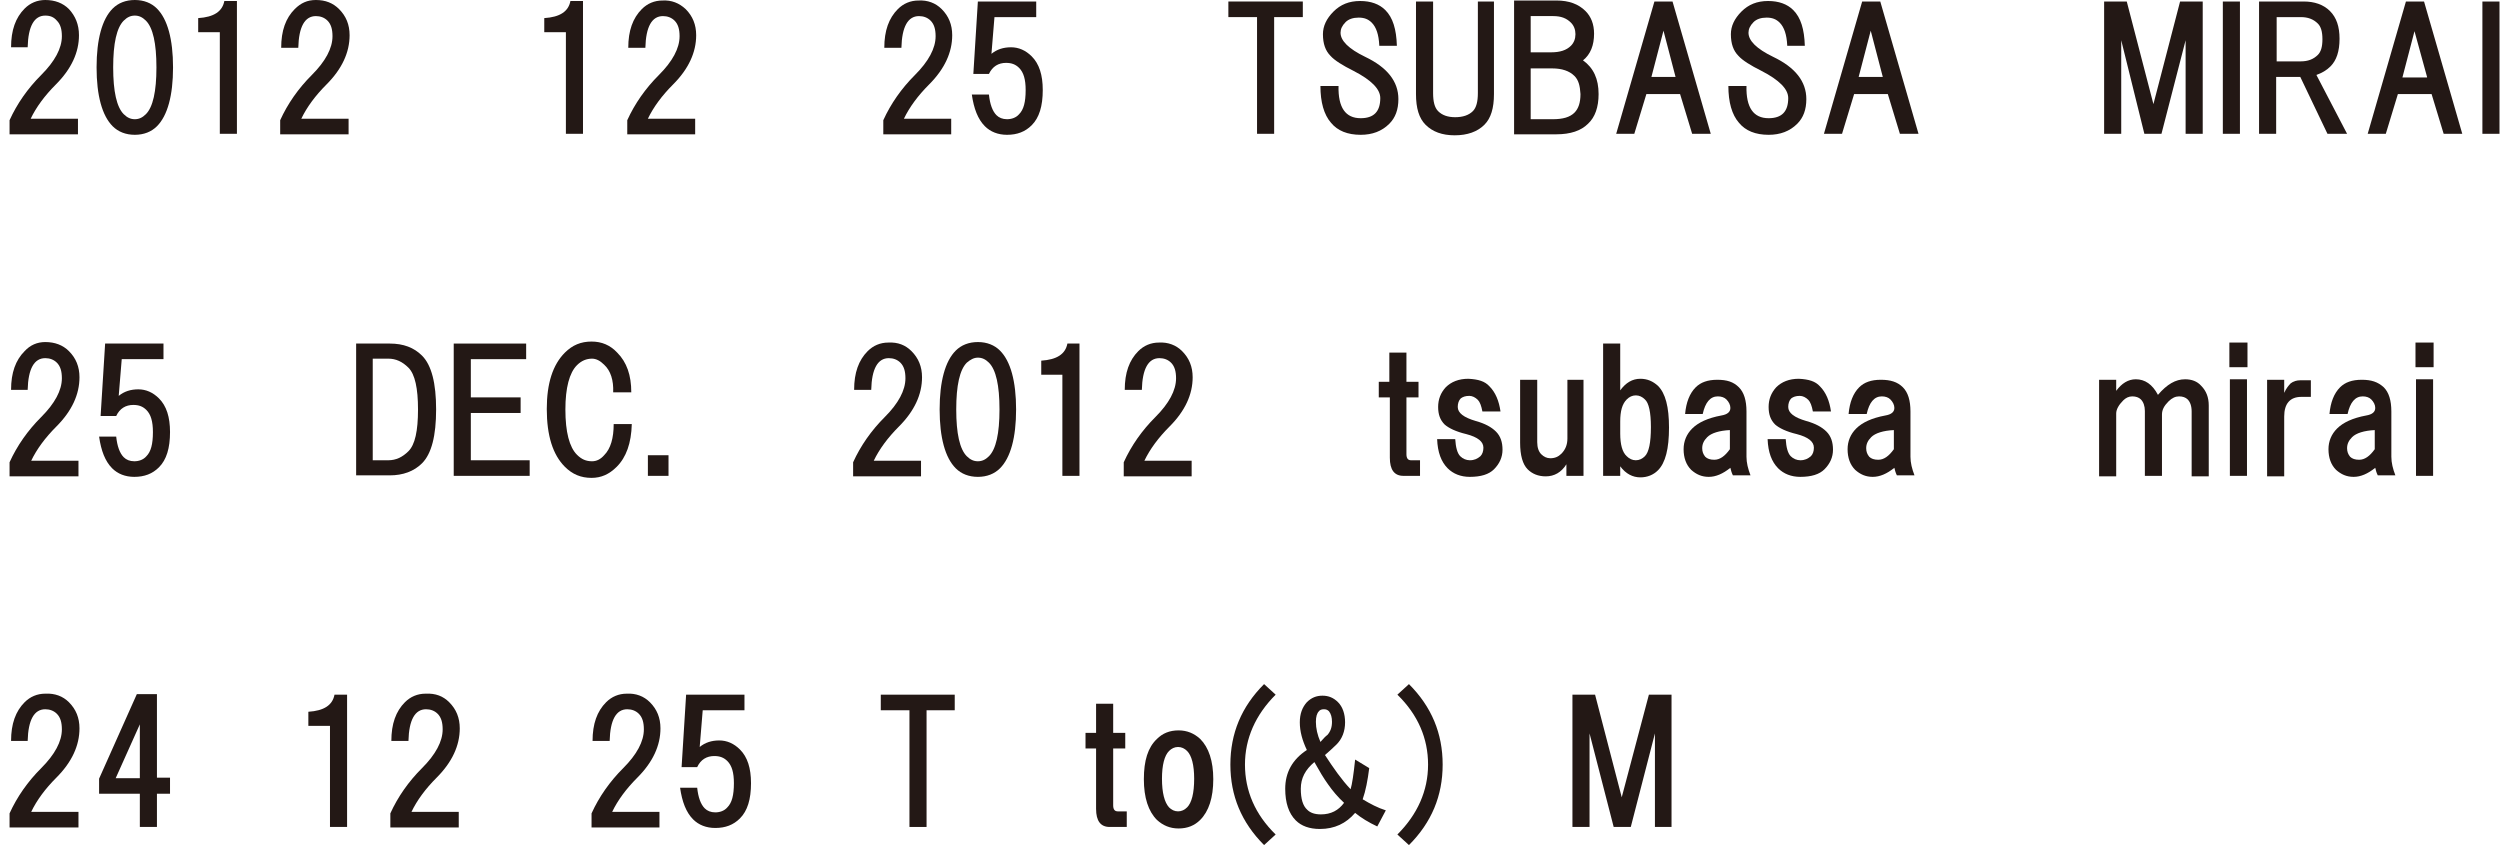 <?xml version="1.0" encoding="utf-8"?>
<!-- Generator: Adobe Illustrator 18.1.1, SVG Export Plug-In . SVG Version: 6.00 Build 0)  -->
<svg version="1.1" id="レイヤー_1" xmlns="http://www.w3.org/2000/svg" xmlns:xlink="http://www.w3.org/1999/xlink" x="0px"
	 y="0px" width="497px" height="168px" viewBox="0 0 497 168" enable-background="new 0 0 497 168" xml:space="preserve">
<g>
	<path fill="#231815" d="M13.7,1.8C15,3.2,15.7,4.9,15.7,7c0,3.4-1.5,6.7-4.6,9.8c-2.2,2.2-3.9,4.5-5,6.8h9.4v3.1H1.9v-2.8
		c1.5-3.3,3.6-6.3,6.3-9c2.7-2.7,4.1-5.3,4.1-7.7c0-1.4-0.3-2.4-1-3.1C10.7,3.4,10,3.1,9,3.1c-2.2,0-3.4,2.1-3.5,6.3H2.2
		c0-3.4,0.9-5.9,2.7-7.7C6,0.6,7.4,0,9,0C10.9,0,12.5,0.6,13.7,1.8z"/>
	<path fill="#231815" d="M31.2,1.7c2.1,2.1,3.2,6.1,3.2,11.7s-1.1,9.6-3.2,11.7c-1.1,1.1-2.6,1.7-4.4,1.7s-3.3-0.6-4.4-1.7
		c-2.1-2.1-3.2-6.1-3.2-11.7s1.1-9.6,3.2-11.7C23.5,0.6,25,0,26.8,0S30.1,0.6,31.2,1.7z M24.6,4.1c-1.4,1.4-2.1,4.5-2.1,9.3
		c0,4.8,0.7,7.9,2.1,9.3c0.7,0.7,1.4,1,2.2,1s1.5-0.3,2.2-1c1.4-1.4,2.1-4.5,2.1-9.3c0-4.8-0.7-7.9-2.1-9.3c-0.7-0.7-1.4-1-2.2-1
		S25.3,3.4,24.6,4.1z"/>
	<path fill="#231815" d="M47.1,0.3v26.3h-3.4V6.4h-4.3V3.6c3.1-0.2,4.8-1.3,5.2-3.4H47.1z"/>
	<path fill="#231815" d="M67.4,1.8c1.4,1.4,2.1,3.1,2.1,5.2c0,3.4-1.5,6.7-4.6,9.8c-2.2,2.2-3.9,4.5-5,6.8h9.4v3.1H55.7v-2.8
		c1.5-3.3,3.6-6.3,6.3-9c2.7-2.7,4.1-5.3,4.1-7.7c0-1.4-0.3-2.4-1-3.1c-0.6-0.6-1.4-0.9-2.3-0.9c-2.2,0-3.4,2.1-3.5,6.3h-3.4
		c0-3.4,0.9-5.9,2.7-7.7C59.8,0.6,61.1,0,62.8,0C64.7,0,66.2,0.6,67.4,1.8z"/>
	<path fill="#231815" d="M115.9,0.3v26.3h-3.4V6.4h-4.3V3.6c3.1-0.2,4.8-1.3,5.2-3.4H115.9z"/>
	<path fill="#231815" d="M136.3,1.8c1.4,1.4,2.1,3.1,2.1,5.2c0,3.4-1.5,6.7-4.6,9.8c-2.2,2.2-3.9,4.5-5,6.8h9.4v3.1h-13.5v-2.8
		c1.5-3.3,3.6-6.3,6.3-9c2.7-2.7,4.1-5.3,4.1-7.7c0-1.4-0.3-2.4-1-3.1c-0.6-0.6-1.4-0.9-2.3-0.9c-2.2,0-3.4,2.1-3.5,6.3h-3.4
		c0-3.4,0.9-5.9,2.7-7.7c1.1-1.1,2.5-1.7,4.1-1.7C133.5,0,135,0.6,136.3,1.8z"/>
	<path fill="#231815" d="M187.2,1.8c1.4,1.4,2.1,3.1,2.1,5.2c0,3.4-1.5,6.7-4.6,9.8c-2.2,2.2-3.9,4.5-5,6.8h9.4v3.1h-13.5v-2.8
		c1.5-3.3,3.6-6.3,6.3-9c2.7-2.7,4.1-5.3,4.1-7.7c0-1.4-0.3-2.4-1-3.1c-0.6-0.6-1.4-0.9-2.3-0.9c-2.2,0-3.4,2.1-3.5,6.3h-3.4
		c0-3.4,0.9-5.9,2.7-7.7c1.1-1.1,2.5-1.7,4.1-1.7C184.4,0,186,0.6,187.2,1.8z"/>
	<path fill="#231815" d="M193.5,14.7l0.9-14.4H206v3.1h-8.3l-0.6,7.3c1.1-0.9,2.4-1.3,3.9-1.3c1.5,0,2.9,0.6,4.1,1.8
		c1.5,1.5,2.2,3.7,2.2,6.7c0,3.2-0.7,5.5-2.2,7c-1.3,1.3-2.9,1.9-4.9,1.9c-1.8,0-3.3-0.6-4.4-1.7c-1.4-1.4-2.2-3.5-2.6-6.3h3.4
		c0.2,1.9,0.7,3.3,1.5,4.1c0.5,0.5,1.2,0.8,2.1,0.8c0.9,0,1.8-0.3,2.4-1c0.9-0.9,1.3-2.4,1.3-4.8c0-2.1-0.4-3.5-1.3-4.4
		c-0.7-0.7-1.5-1-2.6-1c-1.5,0-2.7,0.7-3.4,2.2H193.5z"/>
	<path fill="#231815" d="M253.3,3.4v23.2h-3.4V3.4h-5.7V0.3H259v3.1H253.3z"/>
	<path fill="#231815" d="M274.2,9c-0.1-2.1-0.6-3.6-1.5-4.5c-0.7-0.7-1.5-1-2.6-1c-1.1,0-2,0.3-2.6,0.9c-0.7,0.7-1,1.4-1,2.1
		c0,1.6,1.6,3.2,4.9,4.8c4.4,2.1,6.6,4.9,6.6,8.4c0,2.1-0.6,3.7-1.8,4.9c-1.5,1.5-3.4,2.2-5.7,2.2c-2.6,0-4.6-0.8-5.9-2.4
		c-1.4-1.6-2.1-4.1-2.1-7.3h3.6c-0.1,4.3,1.4,6.4,4.4,6.4c2.6,0,3.9-1.3,3.9-4c0-1.8-1.8-3.6-5.3-5.4c-2.2-1.1-3.8-2.1-4.6-3
		c-1-1-1.5-2.4-1.5-4.3c0-1.6,0.7-3.1,2.1-4.5c1.4-1.4,3.1-2.1,5.3-2.1c2.1,0,3.8,0.6,5,1.8c1.5,1.5,2.2,3.8,2.3,7.1H274.2z"/>
	<path fill="#231815" d="M293.6,0.3h3.4v18.4c0,2.8-0.6,4.8-1.9,6.1c-1.4,1.4-3.4,2.1-5.9,2.1c-2.5,0-4.4-0.7-5.8-2.1
		c-1.3-1.3-1.9-3.3-1.9-6.1V0.3h3.4v18.2c0,1.7,0.3,2.9,1,3.6c0.8,0.8,1.9,1.2,3.4,1.2c1.5,0,2.7-0.4,3.5-1.2c0.7-0.7,1-1.9,1-3.6
		V0.3z"/>
	<path fill="#231815" d="M301,26.7V0.1h8.4c2.5,0,4.4,0.7,5.8,2.1c1.1,1.1,1.7,2.6,1.7,4.5c0,2.3-0.7,4.1-2.2,5.3
		c2.1,1.5,3.1,3.7,3.1,6.7c0,2.6-0.7,4.6-2.1,5.9c-1.4,1.4-3.5,2.1-6.3,2.1H301z M312.3,4.5c-0.9-0.9-2-1.3-3.5-1.3h-4.5v7.2h4.1
		c1.7,0,3-0.4,3.9-1.3c0.6-0.6,0.9-1.4,0.9-2.3C313.2,5.9,312.9,5.1,312.3,4.5z M313,15.1c-1-1-2.5-1.5-4.4-1.5h-4.3v10.1h4.4
		c2,0,3.4-0.4,4.3-1.3c0.8-0.8,1.2-2,1.2-3.7C314.1,17,313.8,15.9,313,15.1z"/>
	<path fill="#231815" d="M336.4,26.6l-2.4-7.9h-6.7l-2.4,7.9h-3.6l7.6-26.3h3.6l7.6,26.3H336.4z M333.1,15.3l-2.4-9.2l-2.4,9.2
		H333.1z"/>
	<path fill="#231815" d="M355.3,9c-0.1-2.1-0.6-3.6-1.5-4.5c-0.7-0.7-1.5-1-2.6-1c-1.1,0-2,0.3-2.6,0.9c-0.7,0.7-1,1.4-1,2.1
		c0,1.6,1.6,3.2,4.9,4.8c4.4,2.1,6.6,4.9,6.6,8.4c0,2.1-0.6,3.7-1.8,4.9c-1.5,1.5-3.4,2.2-5.7,2.2c-2.6,0-4.6-0.8-5.9-2.4
		c-1.4-1.6-2.1-4.1-2.1-7.3h3.6c-0.1,4.3,1.4,6.4,4.4,6.4c2.6,0,3.9-1.3,3.9-4c0-1.8-1.8-3.6-5.3-5.4c-2.2-1.1-3.8-2.1-4.6-3
		c-1-1-1.5-2.4-1.5-4.3c0-1.6,0.7-3.1,2.1-4.5c1.4-1.4,3.1-2.1,5.3-2.1c2.1,0,3.8,0.6,5,1.8c1.5,1.5,2.2,3.8,2.3,7.1H355.3z"/>
	<path fill="#231815" d="M377.7,26.6l-2.4-7.9h-6.7l-2.4,7.9h-3.6l7.6-26.3h3.6l7.6,26.3H377.7z M374.3,15.3l-2.4-9.2l-2.4,9.2
		H374.3z"/>
	<path fill="#231815" d="M433.4,0.3h4.5v26.3h-3.4V8l-4.8,18.6h-3.4L421.7,8v18.6h-3.4V0.3h4.5l5.3,20.4L433.4,0.3z"/>
	<path fill="#231815" d="M441.9,26.6V0.3h3.4v26.3H441.9z"/>
	<path fill="#231815" d="M466.6,26.6h-3.9l-5.4-11.3h-4.8v11.3h-3.4V0.3h8.9c2.1,0,3.9,0.6,5.2,1.9s1.9,3.1,1.9,5.5
		c0,2.5-0.6,4.3-1.8,5.5c-0.8,0.8-1.7,1.3-2.8,1.7L466.6,26.6z M452.6,3.4v8.8h4.8c1.4,0,2.5-0.4,3.4-1.3c0.6-0.6,0.9-1.6,0.9-3.1
		c0-1.5-0.3-2.5-0.9-3.1c-0.9-0.9-2-1.3-3.4-1.3H452.6z"/>
	<path fill="#231815" d="M485.8,26.6l-2.4-7.9h-6.7l-2.4,7.9h-3.6l7.6-26.3h3.6l7.6,26.3H485.8z M482.5,15.3L480,6.2l-2.4,9.2H482.5
		z"/>
	<path fill="#231815" d="M493.5,26.6V0.3h3.4v26.3H493.5z"/>
</g>
<g>
	<path fill="#231815" d="M13.7,69.8c1.4,1.4,2.1,3.1,2.1,5.2c0,3.4-1.5,6.7-4.6,9.8c-2.2,2.2-3.9,4.5-5,6.8h9.4v3.1H1.9v-2.8
		c1.5-3.3,3.6-6.3,6.3-9c2.7-2.7,4.1-5.3,4.1-7.7c0-1.4-0.3-2.4-1-3.1c-0.6-0.6-1.4-0.9-2.3-0.9c-2.2,0-3.4,2.1-3.5,6.3H2.2
		c0-3.4,0.9-5.9,2.7-7.7C6,68.6,7.4,68,9,68C10.9,68,12.5,68.6,13.7,69.8z"/>
	<path fill="#231815" d="M20,82.7l0.9-14.4h11.6v3.1h-8.3l-0.6,7.3c1.1-0.9,2.4-1.3,3.9-1.3c1.5,0,2.9,0.6,4.1,1.8
		c1.5,1.5,2.2,3.7,2.2,6.7c0,3.2-0.7,5.5-2.2,7c-1.3,1.3-2.9,1.9-4.9,1.9c-1.8,0-3.3-0.6-4.4-1.7c-1.4-1.4-2.2-3.5-2.6-6.3h3.4
		c0.2,1.9,0.7,3.3,1.5,4.1c0.5,0.5,1.2,0.8,2.1,0.8c0.9,0,1.8-0.3,2.4-1c0.9-0.9,1.3-2.4,1.3-4.8c0-2.1-0.4-3.5-1.3-4.4
		c-0.7-0.7-1.5-1-2.6-1c-1.5,0-2.7,0.7-3.4,2.2H20z"/>
	<path fill="#231815" d="M70.8,94.6V68.3h6.7c2.7,0,4.8,0.8,6.4,2.4c1.9,1.9,2.8,5.5,2.8,10.7c0,5.2-0.9,8.8-2.8,10.7
		c-1.6,1.6-3.8,2.4-6.4,2.4H70.8z M74.1,71.4v20.1h3.1c1.5,0,2.8-0.6,4-1.8c1.3-1.3,1.9-4,1.9-8.3c0-4.2-0.6-7-1.9-8.3
		c-1.2-1.2-2.5-1.8-4-1.8H74.1z"/>
	<path fill="#231815" d="M93.6,71.4V79h9.9v3.1h-9.9v9.4h11.7v3.1H90.2V68.3h14.4v3.1H93.6z"/>
	<path fill="#231815" d="M122.7,70.1c1.9,1.9,2.8,4.5,2.8,7.9h-3.6c0.1-2.4-0.5-4.3-1.8-5.5c-0.8-0.8-1.6-1.2-2.4-1.2
		c-1.1,0-2.1,0.4-3,1.3c-1.5,1.5-2.3,4.5-2.3,8.8c0,4.5,0.8,7.5,2.3,9c0.9,0.9,1.8,1.3,3,1.3c0.9,0,1.7-0.4,2.4-1.2
		c1.3-1.3,1.9-3.4,1.9-6.2h3.6c-0.1,3.8-1.1,6.6-3,8.5c-1.5,1.5-3.1,2.2-5,2.2c-2.1,0-3.8-0.7-5.3-2.2c-2.4-2.4-3.6-6.2-3.6-11.5
		c0-5.1,1.2-8.8,3.6-11.2c1.5-1.5,3.2-2.2,5.3-2.2C119.6,67.9,121.3,68.6,122.7,70.1z"/>
	<path fill="#231815" d="M132.9,94.6h-4.1v-4.1h4.1V94.6z"/>
	<path fill="#231815" d="M181.2,69.8c1.4,1.4,2.1,3.1,2.1,5.2c0,3.4-1.5,6.7-4.6,9.8c-2.2,2.2-3.9,4.5-5,6.8h9.4v3.1h-13.5v-2.8
		c1.5-3.3,3.6-6.3,6.3-9c2.7-2.7,4.1-5.3,4.1-7.7c0-1.4-0.3-2.4-1-3.1c-0.6-0.6-1.4-0.9-2.3-0.9c-2.2,0-3.4,2.1-3.5,6.3h-3.4
		c0-3.4,0.9-5.9,2.7-7.7c1.1-1.1,2.5-1.7,4.1-1.7C178.5,68,180,68.6,181.2,69.8z"/>
	<path fill="#231815" d="M198.8,69.7c2.1,2.1,3.2,6.1,3.2,11.7s-1.1,9.6-3.2,11.7c-1.1,1.1-2.6,1.7-4.4,1.7s-3.3-0.6-4.4-1.7
		c-2.1-2.1-3.2-6.1-3.2-11.7s1.1-9.6,3.2-11.7c1.1-1.1,2.6-1.7,4.4-1.7S197.7,68.6,198.8,69.7z M192.2,72.1
		c-1.4,1.4-2.1,4.5-2.1,9.3c0,4.8,0.7,7.9,2.1,9.3c0.7,0.7,1.4,1,2.2,1s1.5-0.3,2.2-1c1.4-1.4,2.1-4.5,2.1-9.3
		c0-4.8-0.7-7.9-2.1-9.3c-0.7-0.7-1.4-1-2.2-1S192.9,71.5,192.2,72.1z"/>
	<path fill="#231815" d="M214.6,68.3v26.3h-3.4V74.5H207v-2.8c3.1-0.2,4.8-1.3,5.2-3.4H214.6z"/>
	<path fill="#231815" d="M235,69.8c1.4,1.4,2.1,3.1,2.1,5.2c0,3.4-1.5,6.7-4.6,9.8c-2.2,2.2-3.9,4.5-5,6.8h9.4v3.1h-13.5v-2.8
		c1.5-3.3,3.6-6.3,6.3-9c2.7-2.7,4.1-5.3,4.1-7.7c0-1.4-0.3-2.4-1-3.1c-0.6-0.6-1.4-0.9-2.3-0.9c-2.2,0-3.4,2.1-3.5,6.3h-3.4
		c0-3.4,0.9-5.9,2.7-7.7c1.1-1.1,2.5-1.7,4.1-1.7C232.2,68,233.8,68.6,235,69.8z"/>
	<path fill="#231815" d="M276.2,79h-2.1v-3.1h2.1v-5.8h3.4v5.8h2.4V79h-2.4v11.3c0,0.8,0.3,1.2,0.9,1.2h1.8v3.1H279
		c-1.8,0-2.7-1.2-2.7-3.6V79z"/>
	<path fill="#231815" d="M296.1,76.8c1.2,1.2,1.9,2.9,2.2,5h-3.6c-0.2-1.1-0.5-1.9-0.9-2.3c-0.5-0.5-1.1-0.8-1.7-0.8
		c-0.8,0-1.3,0.2-1.7,0.5c-0.4,0.4-0.6,1-0.6,1.7c0,1.2,1.2,2.1,3.6,2.8c1.8,0.5,3.1,1.2,4,2.1c0.9,0.9,1.3,2.1,1.3,3.6
		c0,1.5-0.6,2.8-1.7,3.9c-1,1-2.6,1.5-4.8,1.5c-1.8,0-3.3-0.6-4.4-1.7c-1.3-1.3-2-3.2-2.1-5.8h3.6c0.1,1.6,0.4,2.8,1,3.4
		c0.5,0.5,1.2,0.8,1.9,0.8c0.9,0,1.5-0.3,2.1-0.8c0.4-0.4,0.6-1,0.6-1.7c0-1.2-1.1-2.1-3.4-2.7c-2.1-0.5-3.5-1.2-4.3-1.9
		c-0.9-0.9-1.3-2-1.3-3.5c0-1.5,0.5-2.8,1.5-3.9c1.1-1.1,2.6-1.7,4.5-1.7C293.9,75.4,295.2,75.8,296.1,76.8z"/>
	<path fill="#231815" d="M311.4,75.5h3.4v19.1h-3.4v-2.3c-1,1.6-2.4,2.4-4.1,2.4c-1.5,0-2.7-0.5-3.6-1.4c-1-1-1.5-2.8-1.5-5.3V75.5
		h3.4v12.4c0,1.1,0.3,1.9,0.8,2.4s1.1,0.8,1.8,0.8c0.9,0,1.6-0.3,2.2-0.9c0.8-0.8,1.2-1.8,1.2-3V75.5z"/>
	<path fill="#231815" d="M322.1,94.6h-3.4V68.3h3.4v9.3c1.1-1.5,2.4-2.3,4-2.3c1.4,0,2.5,0.5,3.5,1.4c1.5,1.5,2.2,4.2,2.2,8.3
		c0,4.2-0.7,7-2.2,8.5c-0.9,0.9-2.1,1.4-3.5,1.4c-1.5,0-2.9-0.7-4-2.2V94.6z M322.1,86.2c0,2.1,0.4,3.7,1.3,4.5
		c0.5,0.5,1.1,0.8,1.8,0.8c0.7,0,1.3-0.3,1.8-0.8c0.8-0.8,1.2-2.7,1.2-5.8c0-2.9-0.4-4.8-1.2-5.5c-0.5-0.5-1.1-0.8-1.8-0.8
		c-0.7,0-1.3,0.3-1.8,0.8c-0.9,0.9-1.3,2.3-1.3,4.4V86.2z"/>
	<path fill="#231815" d="M345.7,77c1,1,1.5,2.6,1.5,4.8v9c0,1.2,0.3,2.4,0.8,3.7h-3.5c-0.3-0.6-0.4-1.1-0.5-1.5
		c-1.5,1.2-2.9,1.8-4.3,1.8c-1.4,0-2.5-0.5-3.5-1.4c-1-1-1.5-2.4-1.5-4.1c0-1.6,0.6-3,1.7-4.1c1.2-1.2,3.1-2.1,5.8-2.6
		c1.2-0.2,1.8-0.7,1.8-1.5c0-0.6-0.3-1.2-0.8-1.7c-0.4-0.4-1-0.6-1.7-0.6c-1.5,0-2.5,1.2-3,3.5H335c0.2-2.3,0.9-4.1,2.1-5.3
		c1-1,2.4-1.5,4.3-1.5S344.6,75.9,345.7,77z M343.9,85.5c-2.1,0.1-3.7,0.6-4.5,1.4c-0.7,0.7-1,1.4-1,2.2c0,0.7,0.2,1.2,0.6,1.7
		c0.4,0.4,1,0.6,1.8,0.6c1.1,0,2.1-0.7,3.1-2.1V85.5z"/>
	<path fill="#231815" d="M361.8,76.8c1.2,1.2,1.9,2.9,2.2,5h-3.6c-0.2-1.1-0.5-1.9-0.9-2.3c-0.5-0.5-1.1-0.8-1.7-0.8
		c-0.8,0-1.3,0.2-1.7,0.5c-0.4,0.4-0.6,1-0.6,1.7c0,1.2,1.2,2.1,3.6,2.8c1.8,0.5,3.1,1.2,4,2.1c0.9,0.9,1.3,2.1,1.3,3.6
		c0,1.5-0.6,2.8-1.7,3.9c-1,1-2.6,1.5-4.8,1.5c-1.8,0-3.3-0.6-4.4-1.7c-1.3-1.3-2-3.2-2.1-5.8h3.6c0.1,1.6,0.4,2.8,1,3.4
		c0.5,0.5,1.2,0.8,1.9,0.8c0.9,0,1.5-0.3,2.1-0.8c0.4-0.4,0.6-1,0.6-1.7c0-1.2-1.1-2.1-3.4-2.7c-2.1-0.5-3.5-1.2-4.3-1.9
		c-0.9-0.9-1.3-2-1.3-3.5c0-1.5,0.5-2.8,1.5-3.9c1.1-1.1,2.6-1.7,4.5-1.7C359.6,75.4,360.9,75.8,361.8,76.8z"/>
	<path fill="#231815" d="M378.3,77c1,1,1.5,2.6,1.5,4.8v9c0,1.2,0.3,2.4,0.8,3.7h-3.5c-0.3-0.6-0.4-1.1-0.5-1.5
		c-1.5,1.2-2.9,1.8-4.3,1.8c-1.4,0-2.5-0.5-3.5-1.4c-1-1-1.5-2.4-1.5-4.1c0-1.6,0.6-3,1.7-4.1c1.2-1.2,3.1-2.1,5.8-2.6
		c1.2-0.2,1.8-0.7,1.8-1.5c0-0.6-0.3-1.2-0.8-1.7c-0.4-0.4-1-0.6-1.7-0.6c-1.5,0-2.5,1.2-3,3.5h-3.6c0.2-2.3,0.9-4.1,2.1-5.3
		c1-1,2.4-1.5,4.3-1.5S377.2,75.9,378.3,77z M376.5,85.5c-2.1,0.1-3.7,0.6-4.5,1.4c-0.7,0.7-1,1.4-1,2.2c0,0.7,0.2,1.2,0.6,1.7
		c0.4,0.4,1,0.6,1.8,0.6c1.1,0,2.1-0.7,3.1-2.1V85.5z"/>
	<path fill="#231815" d="M434.4,75.4c1.3,0,2.4,0.4,3.2,1.3c1,1,1.5,2.3,1.5,3.9v14.1h-3.4V81.8c0-1.1-0.3-1.9-0.8-2.4
		c-0.4-0.4-1-0.6-1.7-0.6c-0.7,0-1.4,0.3-2.1,1c-0.9,0.9-1.3,1.7-1.3,2.6v12.2h-3.4V81.7c0-1-0.3-1.8-0.8-2.3
		c-0.4-0.4-1-0.6-1.7-0.6c-0.7,0-1.3,0.3-1.8,0.8c-0.9,0.9-1.4,1.8-1.4,2.6v12.5h-3.4V75.5h3.4v2.2c1.1-1.5,2.4-2.3,3.9-2.3
		c1.8,0,3.3,1,4.4,3.1C430.8,76.4,432.5,75.4,434.4,75.4z"/>
	<path fill="#231815" d="M446.8,73h-3.6v-4.9h3.6V73z M446.7,94.6h-3.4V75.4h3.4V94.6z"/>
	<path fill="#231815" d="M459.4,75.5v3.4h-1.9c-2.2,0-3.4,1.3-3.4,3.9v11.9h-3.4V75.5h3.4v2.6c0.4-0.9,0.9-1.5,1.3-1.9
		c0.5-0.4,1.2-0.6,1.9-0.6H459.4z"/>
	<path fill="#231815" d="M473.9,77c1,1,1.5,2.6,1.5,4.8v9c0,1.2,0.3,2.4,0.8,3.7h-3.5c-0.3-0.6-0.4-1.1-0.5-1.5
		c-1.5,1.2-2.9,1.8-4.3,1.8c-1.4,0-2.5-0.5-3.5-1.4c-1-1-1.5-2.4-1.5-4.1c0-1.6,0.6-3,1.7-4.1c1.2-1.2,3.1-2.1,5.8-2.6
		c1.2-0.2,1.8-0.7,1.8-1.5c0-0.6-0.3-1.2-0.8-1.7c-0.4-0.4-1-0.6-1.7-0.6c-1.5,0-2.5,1.2-3,3.5h-3.6c0.2-2.3,0.9-4.1,2.1-5.3
		c1-1,2.4-1.5,4.3-1.5S472.7,75.9,473.9,77z M472.1,85.5c-2.1,0.1-3.7,0.6-4.5,1.4c-0.7,0.7-1,1.4-1,2.2c0,0.7,0.2,1.2,0.6,1.7
		c0.4,0.4,1,0.6,1.8,0.6c1.1,0,2.1-0.7,3.1-2.1V85.5z"/>
	<path fill="#231815" d="M483.8,73h-3.6v-4.9h3.6V73z M483.7,94.6h-3.4V75.4h3.4V94.6z"/>
</g>
<g>
	<path fill="#231815" d="M13.7,139.6c1.4,1.4,2.1,3.1,2.1,5.2c0,3.4-1.5,6.7-4.6,9.8c-2.2,2.2-3.9,4.5-5,6.8h9.4v3.1H1.9v-2.8
		c1.5-3.3,3.6-6.3,6.3-9c2.7-2.7,4.1-5.3,4.1-7.7c0-1.4-0.3-2.4-1-3.1c-0.6-0.6-1.4-0.9-2.3-0.9c-2.2,0-3.4,2.1-3.5,6.3H2.2
		c0-3.4,0.9-5.9,2.7-7.7c1.1-1.1,2.5-1.7,4.1-1.7C10.9,137.8,12.5,138.4,13.7,139.6z"/>
	<path fill="#231815" d="M33.8,154.7v3.1h-2.6v6.6h-3.4v-6.6h-8.1v-3l7.5-16.8h4v16.6H33.8z M27.8,154.7V144l-4.8,10.7H27.8z"/>
	<path fill="#231815" d="M69,138.1v26.3h-3.4v-20.1h-4.3v-2.8c3.1-0.2,4.8-1.3,5.2-3.4H69z"/>
	<path fill="#231815" d="M89.3,139.6c1.4,1.4,2.1,3.1,2.1,5.2c0,3.4-1.5,6.7-4.6,9.8c-2.2,2.2-3.9,4.5-5,6.8h9.4v3.1H77.6v-2.8
		c1.5-3.3,3.6-6.3,6.3-9c2.7-2.7,4.1-5.3,4.1-7.7c0-1.4-0.3-2.4-1-3.1c-0.6-0.6-1.4-0.9-2.3-0.9c-2.2,0-3.4,2.1-3.5,6.3h-3.4
		c0-3.4,0.9-5.9,2.7-7.7c1.1-1.1,2.5-1.7,4.1-1.7C86.6,137.8,88.1,138.4,89.3,139.6z"/>
	<path fill="#231815" d="M129.2,139.6c1.4,1.4,2.1,3.1,2.1,5.2c0,3.4-1.5,6.7-4.6,9.8c-2.2,2.2-3.9,4.5-5,6.8h9.4v3.1h-13.5v-2.8
		c1.5-3.3,3.6-6.3,6.3-9c2.7-2.7,4.1-5.3,4.1-7.7c0-1.4-0.3-2.4-1-3.1c-0.6-0.6-1.4-0.9-2.3-0.9c-2.2,0-3.4,2.1-3.5,6.3h-3.4
		c0-3.4,0.9-5.9,2.7-7.7c1.1-1.1,2.5-1.7,4.1-1.7C126.4,137.8,128,138.4,129.2,139.6z"/>
	<path fill="#231815" d="M135.5,152.5l0.9-14.4H148v3.1h-8.3l-0.6,7.3c1.1-0.9,2.4-1.3,3.9-1.3c1.5,0,2.9,0.6,4.1,1.8
		c1.5,1.5,2.2,3.7,2.2,6.7c0,3.2-0.7,5.5-2.2,7c-1.3,1.3-2.9,1.9-4.9,1.9c-1.8,0-3.3-0.6-4.4-1.7c-1.4-1.4-2.2-3.5-2.6-6.3h3.4
		c0.2,1.9,0.7,3.3,1.5,4.1c0.5,0.5,1.2,0.8,2.1,0.8c0.9,0,1.8-0.3,2.4-1c0.9-0.9,1.3-2.4,1.3-4.8c0-2.1-0.4-3.5-1.3-4.4
		c-0.7-0.7-1.5-1-2.6-1c-1.5,0-2.7,0.7-3.4,2.2H135.5z"/>
	<path fill="#231815" d="M184.2,141.2v23.2h-3.4v-23.2h-5.7v-3.1h14.7v3.1H184.2z"/>
	<path fill="#231815" d="M217.9,148.8h-2.1v-3.1h2.1v-5.8h3.4v5.8h2.4v3.1h-2.4v11.3c0,0.8,0.3,1.2,0.9,1.2h1.8v3.1h-3.4
		c-1.8,0-2.7-1.2-2.7-3.6V148.8z"/>
	<path fill="#231815" d="M230,146.9c1.1-1.1,2.5-1.7,4.3-1.7c1.7,0,3.1,0.6,4.3,1.7c1.7,1.7,2.6,4.4,2.6,8c0,3.7-0.9,6.4-2.6,8.1
		c-1.1,1.1-2.5,1.7-4.3,1.7c-1.7,0-3.1-0.6-4.3-1.7c-1.7-1.7-2.6-4.4-2.6-8.1C227.4,151.2,228.2,148.6,230,146.9z M232.4,149.3
		c-0.9,0.9-1.4,2.8-1.4,5.5c0,2.8,0.5,4.7,1.4,5.7c0.5,0.5,1.1,0.8,1.8,0.8c0.7,0,1.3-0.3,1.8-0.8c0.9-0.9,1.4-2.8,1.4-5.7
		c0-2.7-0.5-4.6-1.4-5.5c-0.5-0.5-1.1-0.8-1.8-0.8C233.5,148.5,232.9,148.8,232.4,149.3z"/>
	<path fill="#231815" d="M253.6,138.1c-4,4-6.1,8.7-6.1,13.9c0,5.2,2,9.9,6.1,13.9l-2.3,2.1c-4.5-4.5-6.7-9.8-6.7-16
		s2.2-11.5,6.7-16L253.6,138.1z"/>
	<path fill="#231815" d="M268.5,156.9c0.3-1,0.6-3,0.9-5.9l2.8,1.7c-0.3,2.4-0.7,4.5-1.3,6.2c1.5,0.9,3,1.7,4.6,2.2l-1.7,3.2
		c-1.7-0.8-3.2-1.7-4.4-2.7c-1.8,2.1-4.1,3.2-7,3.2c-2.1,0-3.7-0.6-4.8-1.7c-1.4-1.4-2.1-3.5-2.1-6.3c0-3.2,1.4-5.8,4.3-7.7
		c-0.9-1.9-1.4-3.7-1.4-5.5c0-1.7,0.5-3,1.4-4c0.9-0.9,1.9-1.3,3.1-1.3c1.2,0,2.2,0.4,3.1,1.3c0.9,0.9,1.4,2.3,1.4,4
		c0,1.8-0.6,3.3-1.7,4.4c-0.7,0.7-1.5,1.4-2.3,2.1C265.1,152.7,266.7,155,268.5,156.9z M259.9,161c0.6,0.6,1.5,0.9,2.7,0.9
		c2,0,3.5-0.8,4.6-2.3c-1.2-1.1-2.3-2.4-3.2-3.7c-0.8-1.1-1.7-2.6-2.7-4.4c-1.8,1.5-2.7,3.2-2.7,5.3
		C258.6,158.8,259,160.2,259.9,161z M263.9,146.1c0.6-0.7,0.9-1.5,0.9-2.6c0-0.9-0.2-1.6-0.6-2.1c-0.3-0.3-0.6-0.4-1-0.4
		c-0.4,0-0.8,0.1-1,0.4c-0.4,0.4-0.6,1.1-0.6,2.1c0,1.3,0.3,2.6,0.9,4C263.1,146.8,263.6,146.3,263.9,146.1z"/>
	<path fill="#231815" d="M280.1,168l-2.3-2.1c4-4,6.1-8.7,6.1-13.9c0-5.2-2-9.9-6.1-13.9l2.3-2.1c4.5,4.5,6.7,9.8,6.7,16
		S284.6,163.5,280.1,168z"/>
	<path fill="#231815" d="M327.8,138.1h4.5v26.3H329v-18.6l-4.8,18.6h-3.4l-4.8-18.6v18.6h-3.4v-26.3h4.5l5.3,20.4L327.8,138.1z"/>
</g>
</svg>
